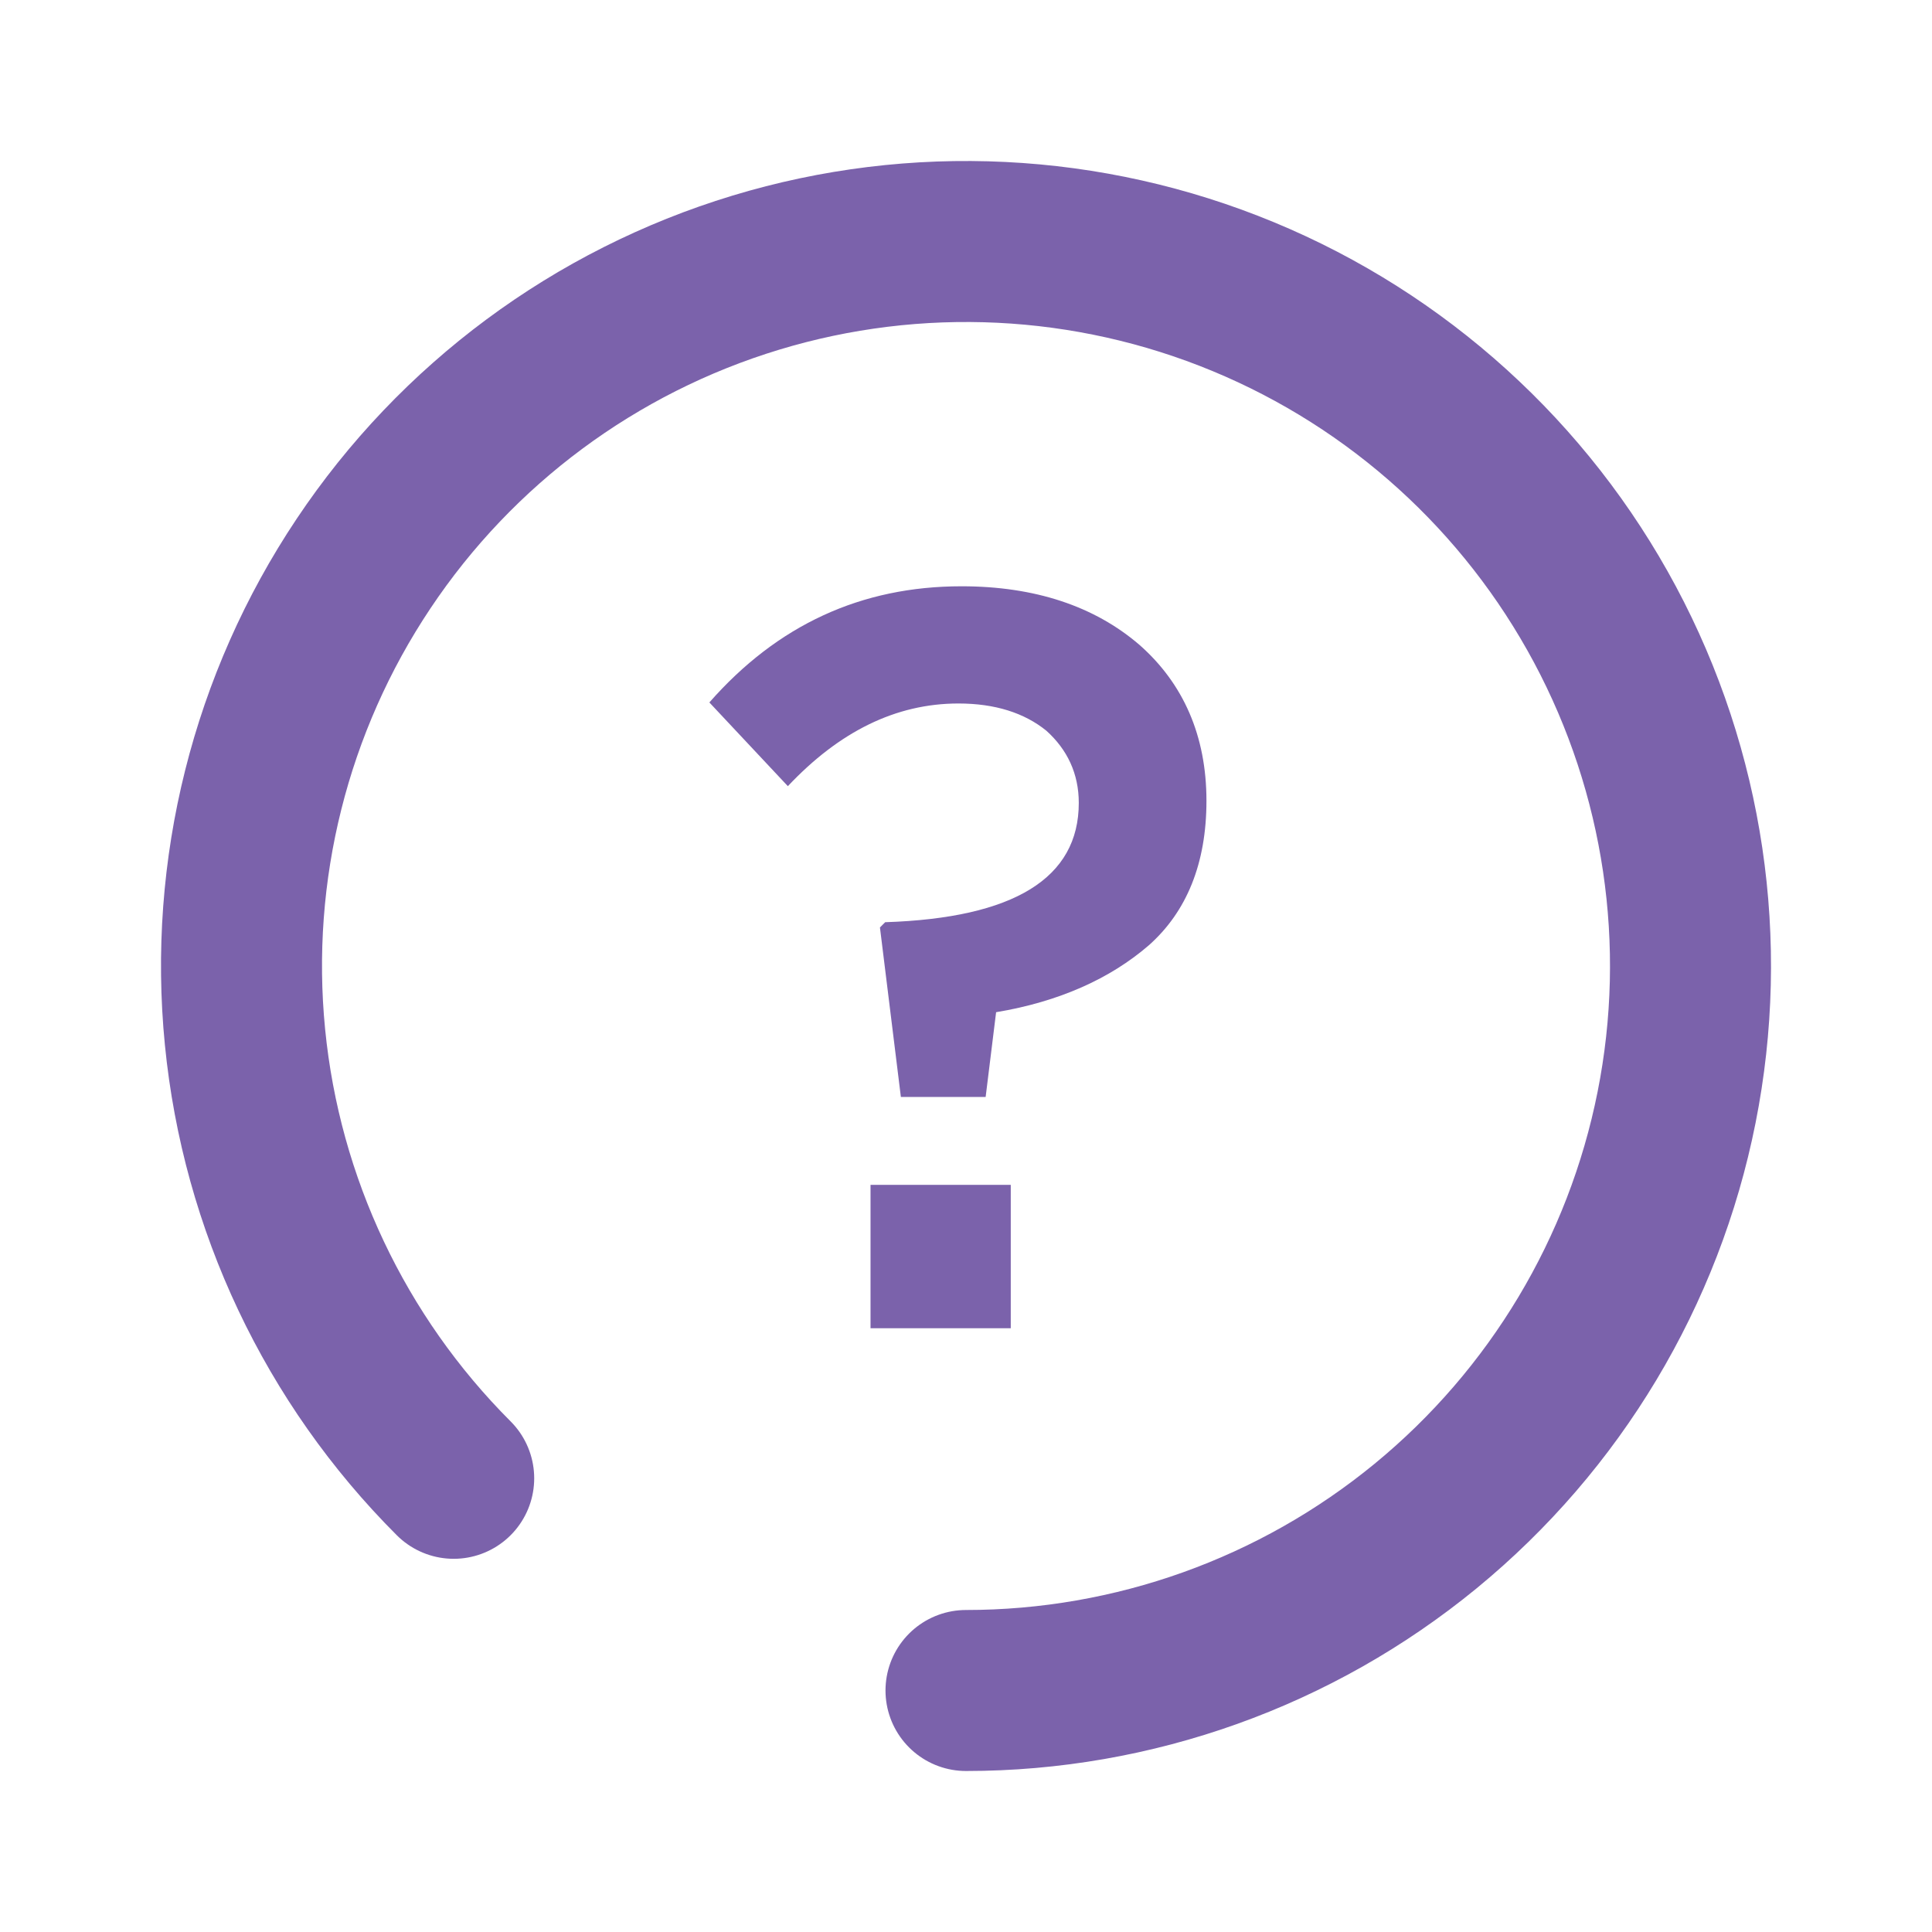 <svg width="48" height="48" viewBox="0 0 48 48" fill="none" xmlns="http://www.w3.org/2000/svg">
<path d="M24 42C28.164 42 32.2 40.556 35.419 37.914C38.638 35.272 40.842 31.596 41.654 27.512C42.467 23.427 41.838 19.188 39.875 15.515C37.911 11.842 34.736 8.964 30.888 7.37C27.041 5.777 22.76 5.566 18.775 6.775C14.79 7.984 11.347 10.537 9.034 14C6.72 17.462 5.678 21.62 6.087 25.764C6.495 29.909 8.327 33.783 11.272 36.728" stroke="#7B62AB" stroke-width="4" stroke-linecap="round"/>
<path d="M22.382 27.254L21.862 23.042L21.992 22.912C25.19 22.808 26.802 21.82 26.802 19.948C26.802 19.22 26.516 18.622 25.996 18.154C25.45 17.712 24.722 17.478 23.812 17.478C22.252 17.478 20.848 18.18 19.574 19.532L17.624 17.452C19.314 15.528 21.394 14.566 23.89 14.566C25.71 14.566 27.192 15.06 28.31 16.022C29.402 16.984 29.974 18.284 29.974 19.896C29.974 21.456 29.48 22.652 28.544 23.484C27.582 24.316 26.308 24.888 24.748 25.148L24.488 27.254H22.382ZM21.628 33V29.438H25.112V33H21.628Z" fill="#7B62AB"/>
</svg>
